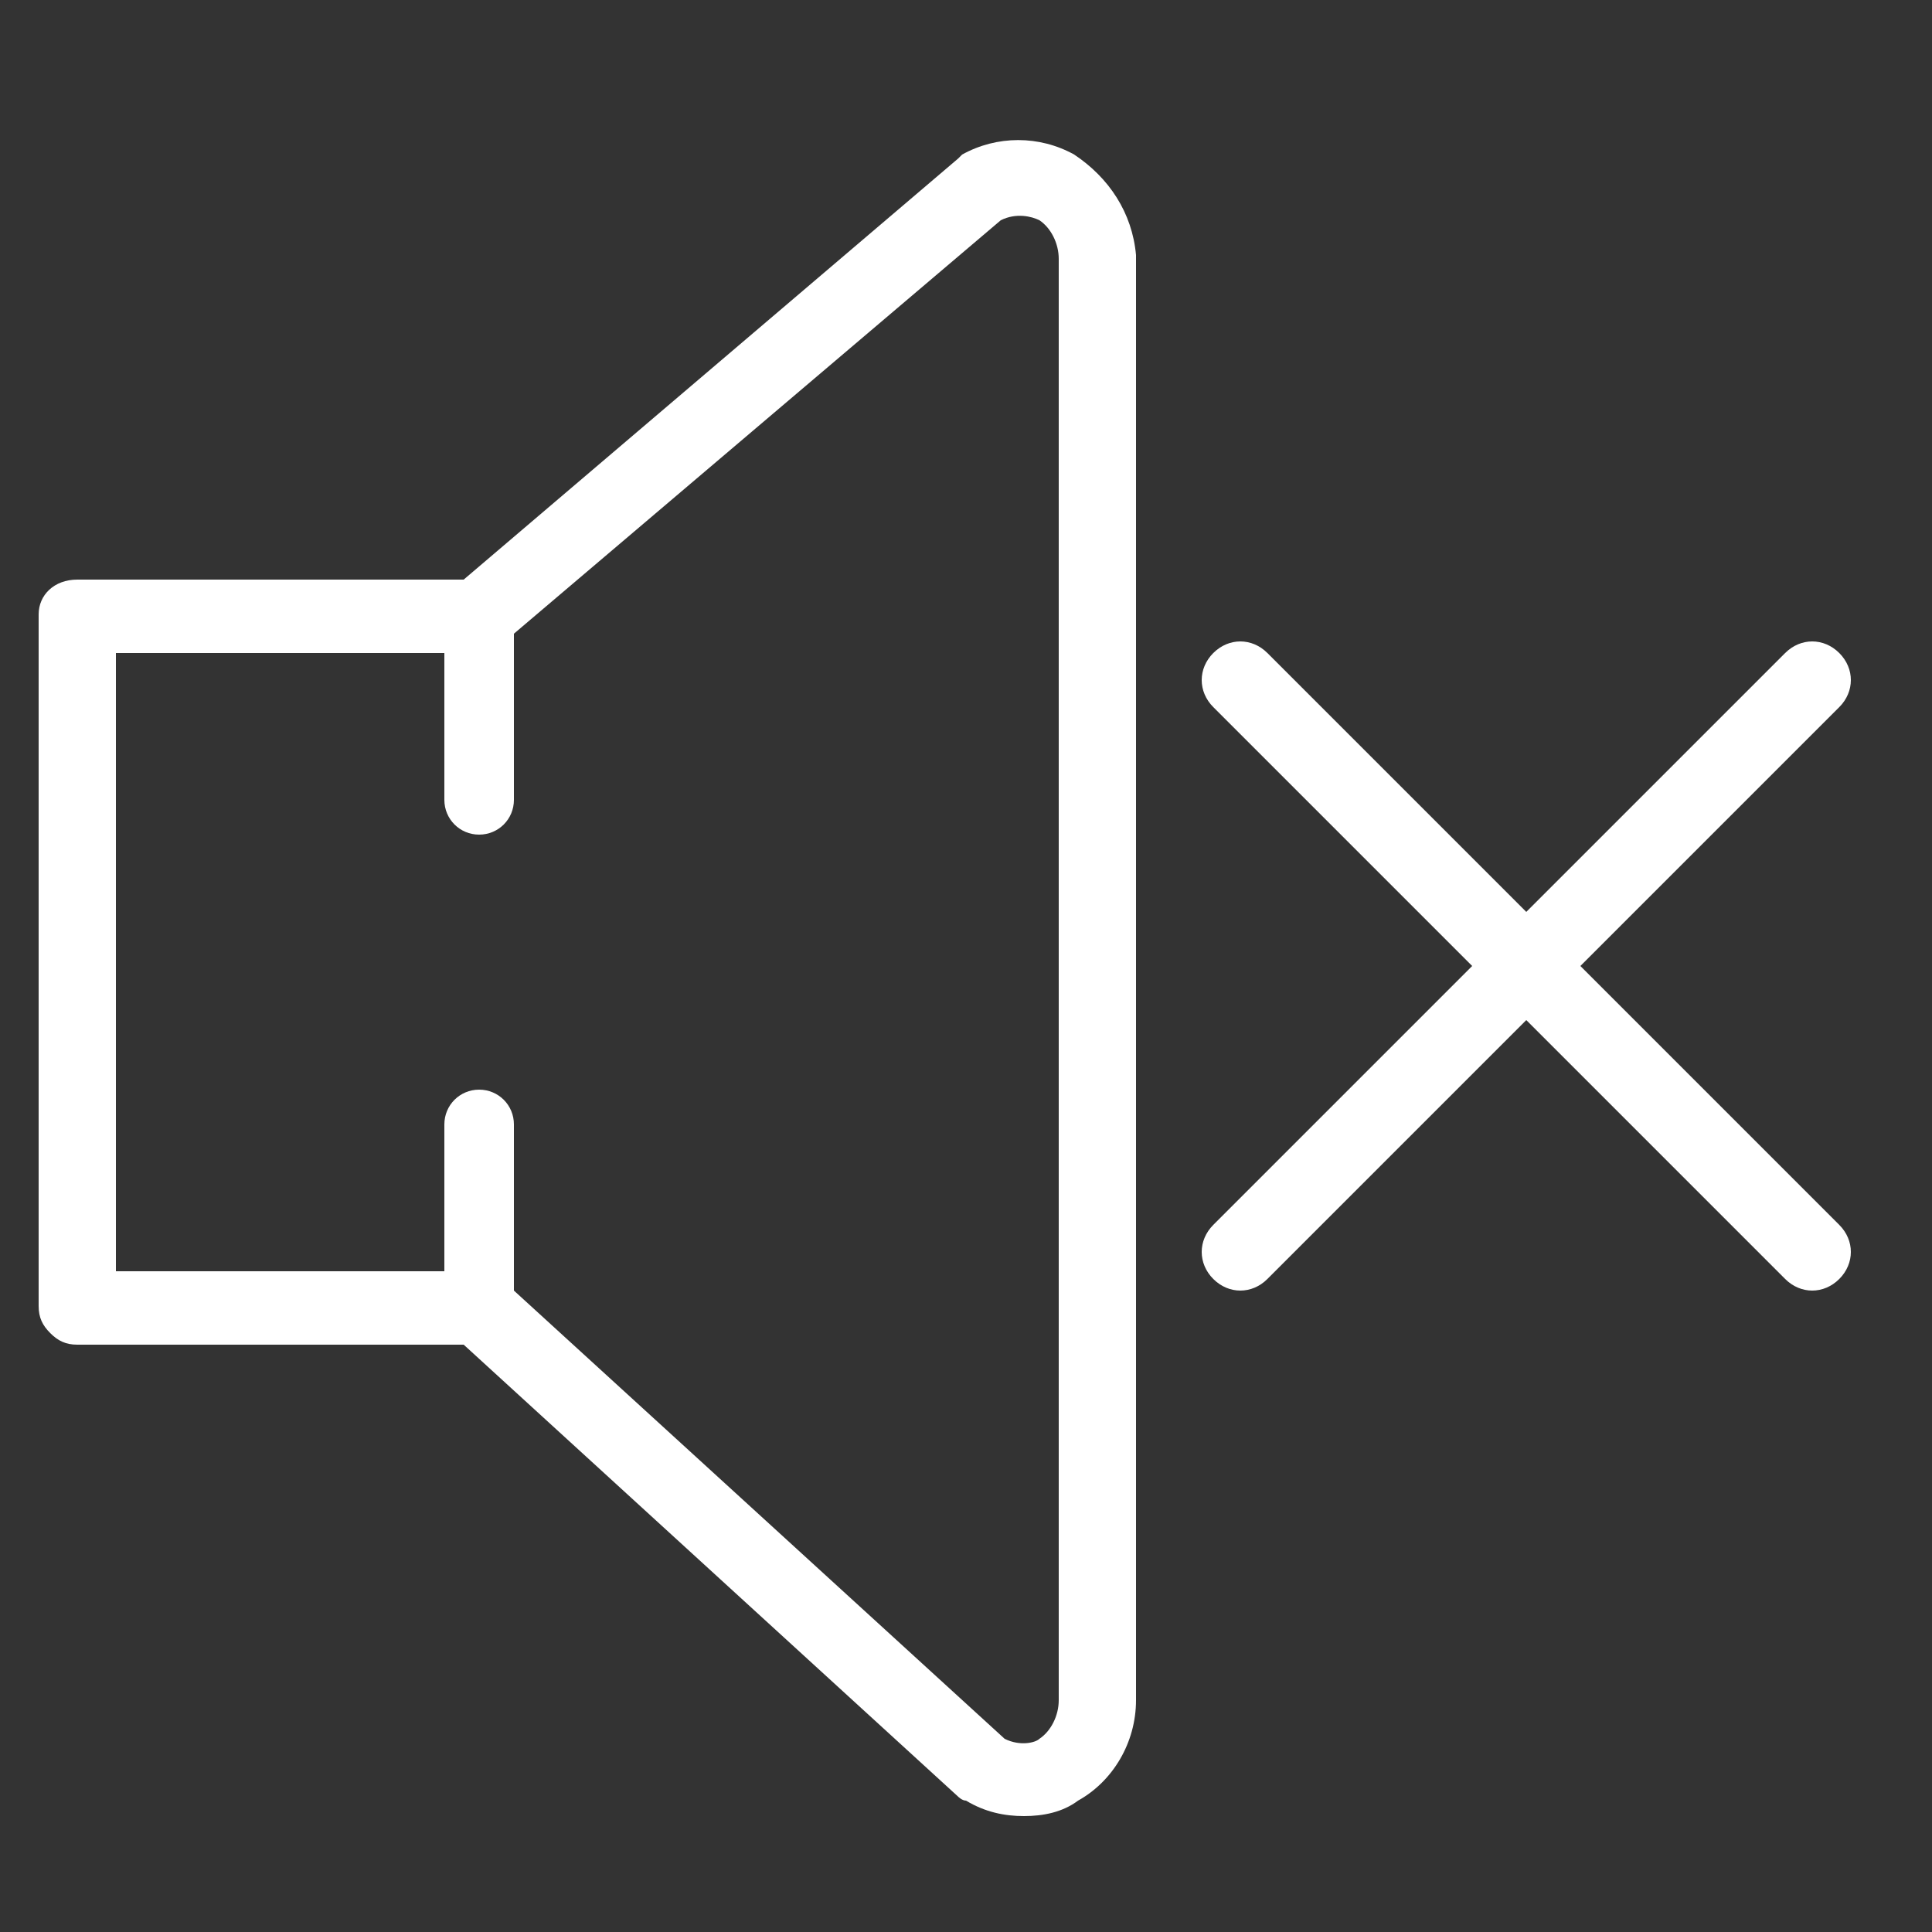 <?xml version="1.0" encoding="utf-8"?>
<!-- Generator: Adobe Illustrator 21.0.0, SVG Export Plug-In . SVG Version: 6.00 Build 0)  -->
<svg version="1.1" id="Layer_1" xmlns="http://www.w3.org/2000/svg" xmlns:xlink="http://www.w3.org/1999/xlink" x="0px" y="0px"
	 viewBox="0 0 50 50" style="enable-background:new 0 0 50 50;" xml:space="preserve">
<rect x="0" y="0" width="50" height="50" fill="#333333" stroke="none"/>
<style type="text/css">
	.st0{fill:#FFFFFF;}
</style>
<g>
	<g>
		<path class="st0" d="M27.8,4c-0.9-0.5-2-0.5-2.9,0c0,0-0.1,0.1-0.1,0.1L12,15h-10C1.4,15,1,15.4,1,15.9v17.9
			c0,0.3,0.1,0.5,0.3,0.7c0.2,0.2,0.4,0.3,0.7,0.3l10,0l12.8,11.7c0,0,0.1,0.1,0.2,0.1c0.5,0.3,1,0.4,1.5,0.4c0.5,0,1-0.1,1.4-0.4
			c0.9-0.5,1.5-1.5,1.5-2.6V6.6C29.3,5.5,28.7,4.6,27.8,4z M27.4,44c0,0.4-0.2,0.8-0.5,1c-0.1,0.1-0.5,0.2-0.9,0L13.3,33.4v-4.3
			c0-0.5-0.4-0.9-0.9-0.9c-0.5,0-0.9,0.4-0.9,0.9v3.8l-8.5,0v-16h8.5v3.8c0,0.5,0.4,0.9,0.9,0.9c0.5,0,0.9-0.4,0.9-0.9v-4.3
			L25.9,5.7c0.4-0.2,0.8-0.1,1,0c0.3,0.2,0.5,0.6,0.5,1V44z"/>
	</g>
	<path class="st0" d="M47.6,31.7L40.9,25l6.7-6.7c0.4-0.4,0.4-1,0-1.4c-0.4-0.4-1-0.4-1.4,0l-6.7,6.7l-6.7-6.7c-0.4-0.4-1-0.4-1.4,0
		c-0.4,0.4-0.4,1,0,1.4l6.7,6.7l-6.7,6.7c-0.4,0.4-0.4,1,0,1.4c0.4,0.4,1,0.4,1.4,0l6.7-6.7l6.7,6.7c0.4,0.4,1,0.4,1.4,0
		S48,32.1,47.6,31.7z"/>
</g>
</svg>
